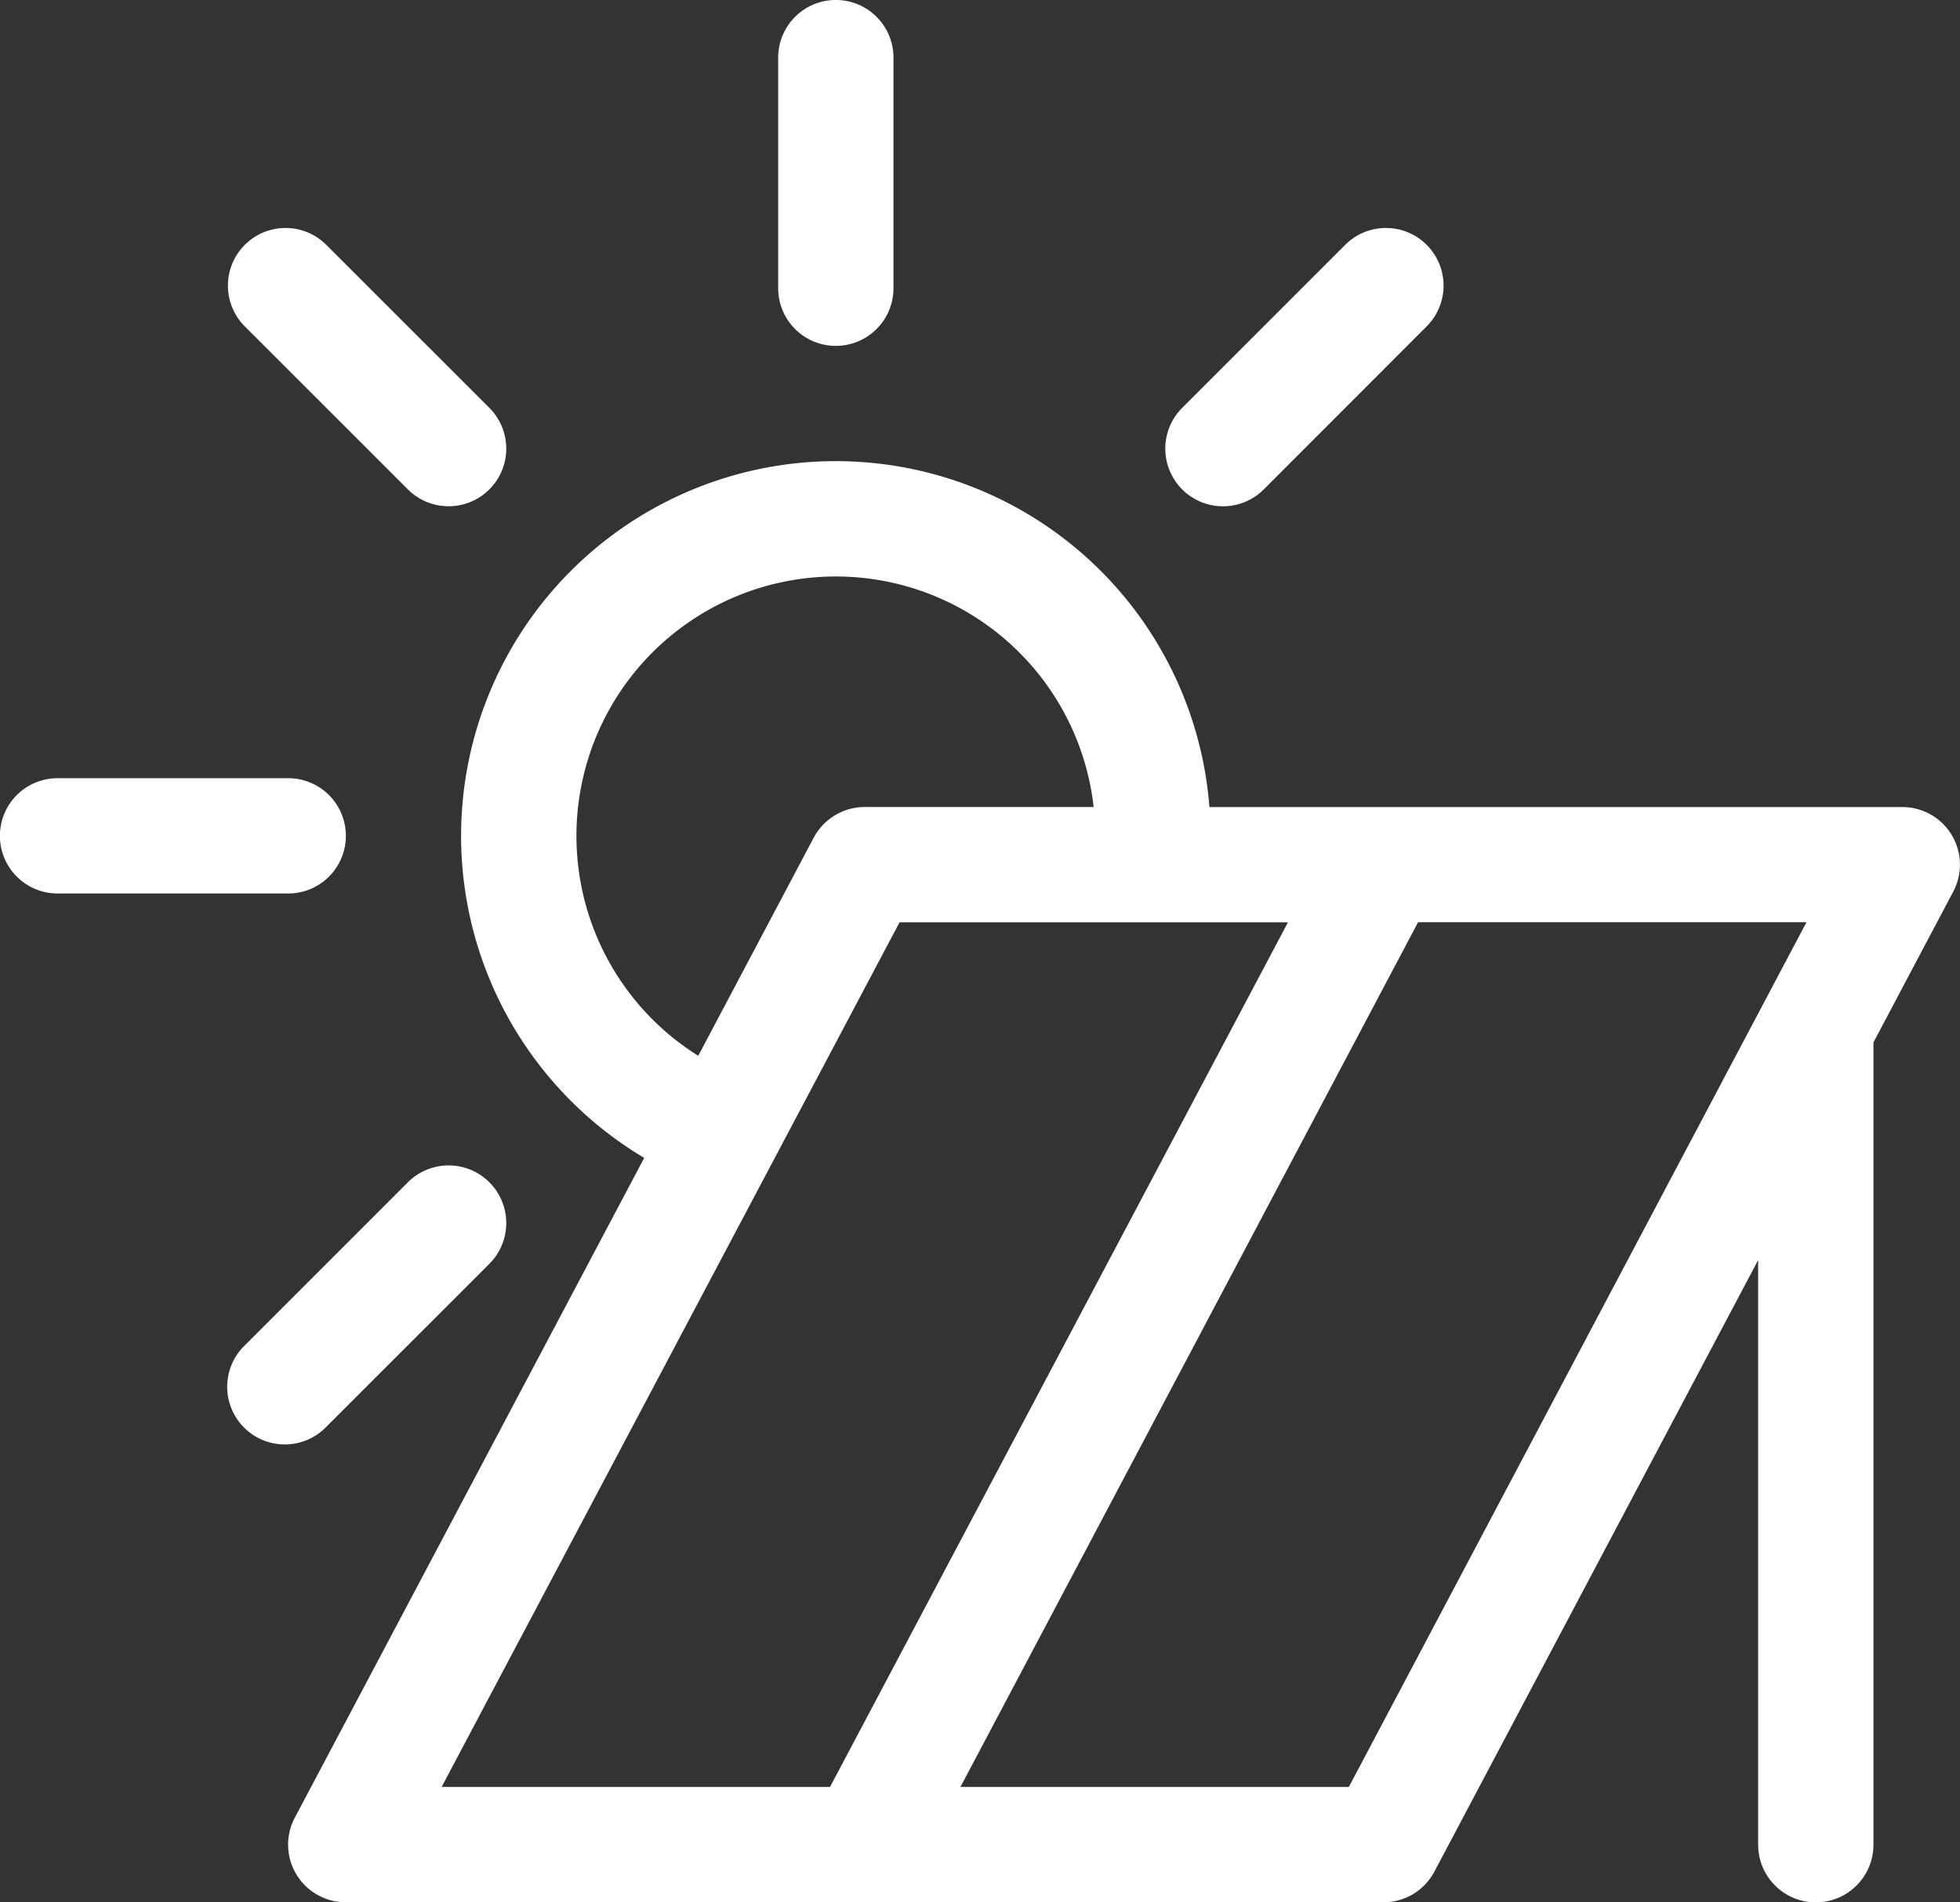 <svg xmlns="http://www.w3.org/2000/svg" width="33.811" height="32.815" viewBox="0 0 33.811 32.815">
  <rect x="0" y="0" width="33.811" height="32.815" fill="#333333" stroke="none"/>
  <path id="features-icon01" d="M72.62,19.966a6.464,6.464,0,1,1,9.75-6.052H94.322a.994.994,0,0,1,.879,1.46l-1.376,2.6v13.84a.994.994,0,0,1-1.989,0V21.729L86.251,32.278a.994.994,0,0,1-.879.529h-17.9a.994.994,0,0,1-.879-1.46Zm5.455,10.852h6.7L92.67,15.9h-6.7Zm-8.95,0h6.7l7.9-14.916h-6.7Zm6.419-16.376a1,1,0,0,1,.879-.529h3.95a4.475,4.475,0,1,0-6.821,4.292ZM76.92,4.964a.994.994,0,0,1-1.989,0V.986a.994.994,0,0,1,1.989,0Zm6.388,3.47A.994.994,0,0,1,81.9,7.028l2.812-2.812a.994.994,0,0,1,1.406,1.406ZM68.543,20.387a.994.994,0,0,1,1.406,1.406l-2.813,2.812A.994.994,0,1,1,65.73,23.2Zm-2.064-6.971a.994.994,0,0,1,0,1.989H62.5a.994.994,0,0,1,0-1.989Zm3.47-6.388a.994.994,0,1,1-1.406,1.406L65.73,5.622a.994.994,0,0,1,1.406-1.406Z" transform="translate(-61.507 0.008)" fill="#fff"/>
</svg>
